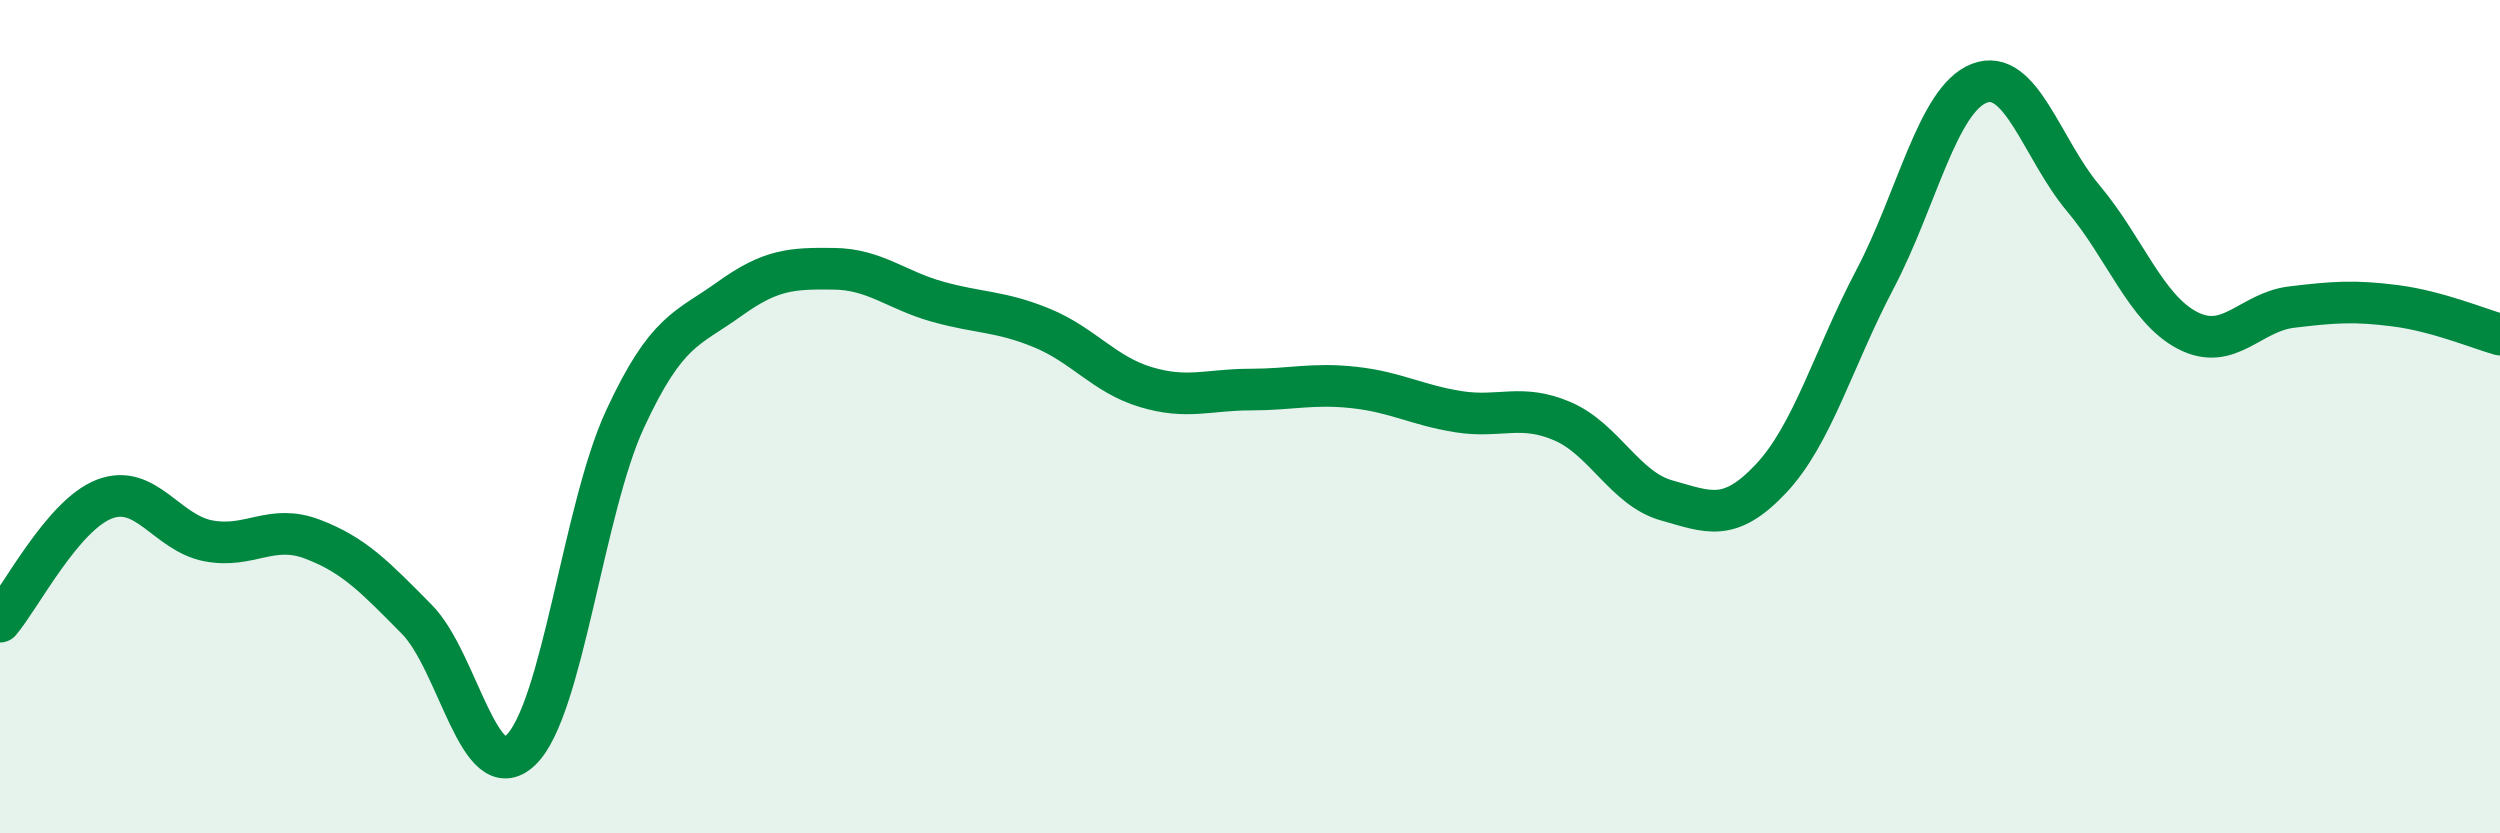 
    <svg width="60" height="20" viewBox="0 0 60 20" xmlns="http://www.w3.org/2000/svg">
      <path
        d="M 0,14.92 C 0.5,14.33 1.5,12.37 2.5,11.98 C 3.5,11.59 4,12.79 5,12.98 C 6,13.17 6.5,12.56 7.5,12.94 C 8.5,13.32 9,13.85 10,14.86 C 11,15.87 11.5,18.96 12.5,18 C 13.5,17.04 14,12.22 15,10.06 C 16,7.9 16.5,7.9 17.5,7.18 C 18.5,6.46 19,6.44 20,6.45 C 21,6.46 21.5,6.96 22.5,7.24 C 23.5,7.52 24,7.46 25,7.87 C 26,8.28 26.5,8.99 27.5,9.29 C 28.5,9.59 29,9.35 30,9.35 C 31,9.35 31.5,9.19 32.5,9.3 C 33.5,9.41 34,9.72 35,9.88 C 36,10.04 36.5,9.68 37.5,10.11 C 38.5,10.54 39,11.73 40,12.01 C 41,12.29 41.5,12.55 42.5,11.49 C 43.5,10.43 44,8.6 45,6.7 C 46,4.8 46.5,2.39 47.5,2 C 48.5,1.61 49,3.57 50,4.76 C 51,5.95 51.5,7.41 52.5,7.93 C 53.5,8.45 54,7.49 55,7.37 C 56,7.25 56.5,7.21 57.5,7.34 C 58.5,7.47 59.5,7.89 60,8.03L60 20L0 20Z"
        fill="#008740"
        opacity="0.1"
        stroke-linecap="round"
        stroke-linejoin="round"
      />
      <path
        d="M 0,14.92 C 0.5,14.33 1.5,12.37 2.5,11.98 C 3.5,11.59 4,12.79 5,12.98 C 6,13.17 6.5,12.56 7.5,12.94 C 8.5,13.32 9,13.85 10,14.86 C 11,15.87 11.5,18.96 12.5,18 C 13.5,17.04 14,12.22 15,10.06 C 16,7.9 16.5,7.9 17.5,7.18 C 18.5,6.46 19,6.44 20,6.45 C 21,6.46 21.5,6.96 22.5,7.24 C 23.5,7.52 24,7.46 25,7.87 C 26,8.28 26.5,8.99 27.5,9.29 C 28.5,9.59 29,9.35 30,9.35 C 31,9.35 31.5,9.19 32.5,9.3 C 33.5,9.41 34,9.72 35,9.88 C 36,10.04 36.5,9.68 37.5,10.11 C 38.5,10.54 39,11.73 40,12.01 C 41,12.29 41.5,12.55 42.5,11.49 C 43.5,10.43 44,8.6 45,6.7 C 46,4.8 46.5,2.39 47.5,2 C 48.5,1.61 49,3.57 50,4.76 C 51,5.95 51.5,7.41 52.5,7.93 C 53.5,8.45 54,7.49 55,7.37 C 56,7.25 56.5,7.21 57.5,7.34 C 58.5,7.47 59.5,7.89 60,8.03"
        stroke="#008740"
        stroke-width="1"
        fill="none"
        stroke-linecap="round"
        stroke-linejoin="round"
      />
    </svg>
  